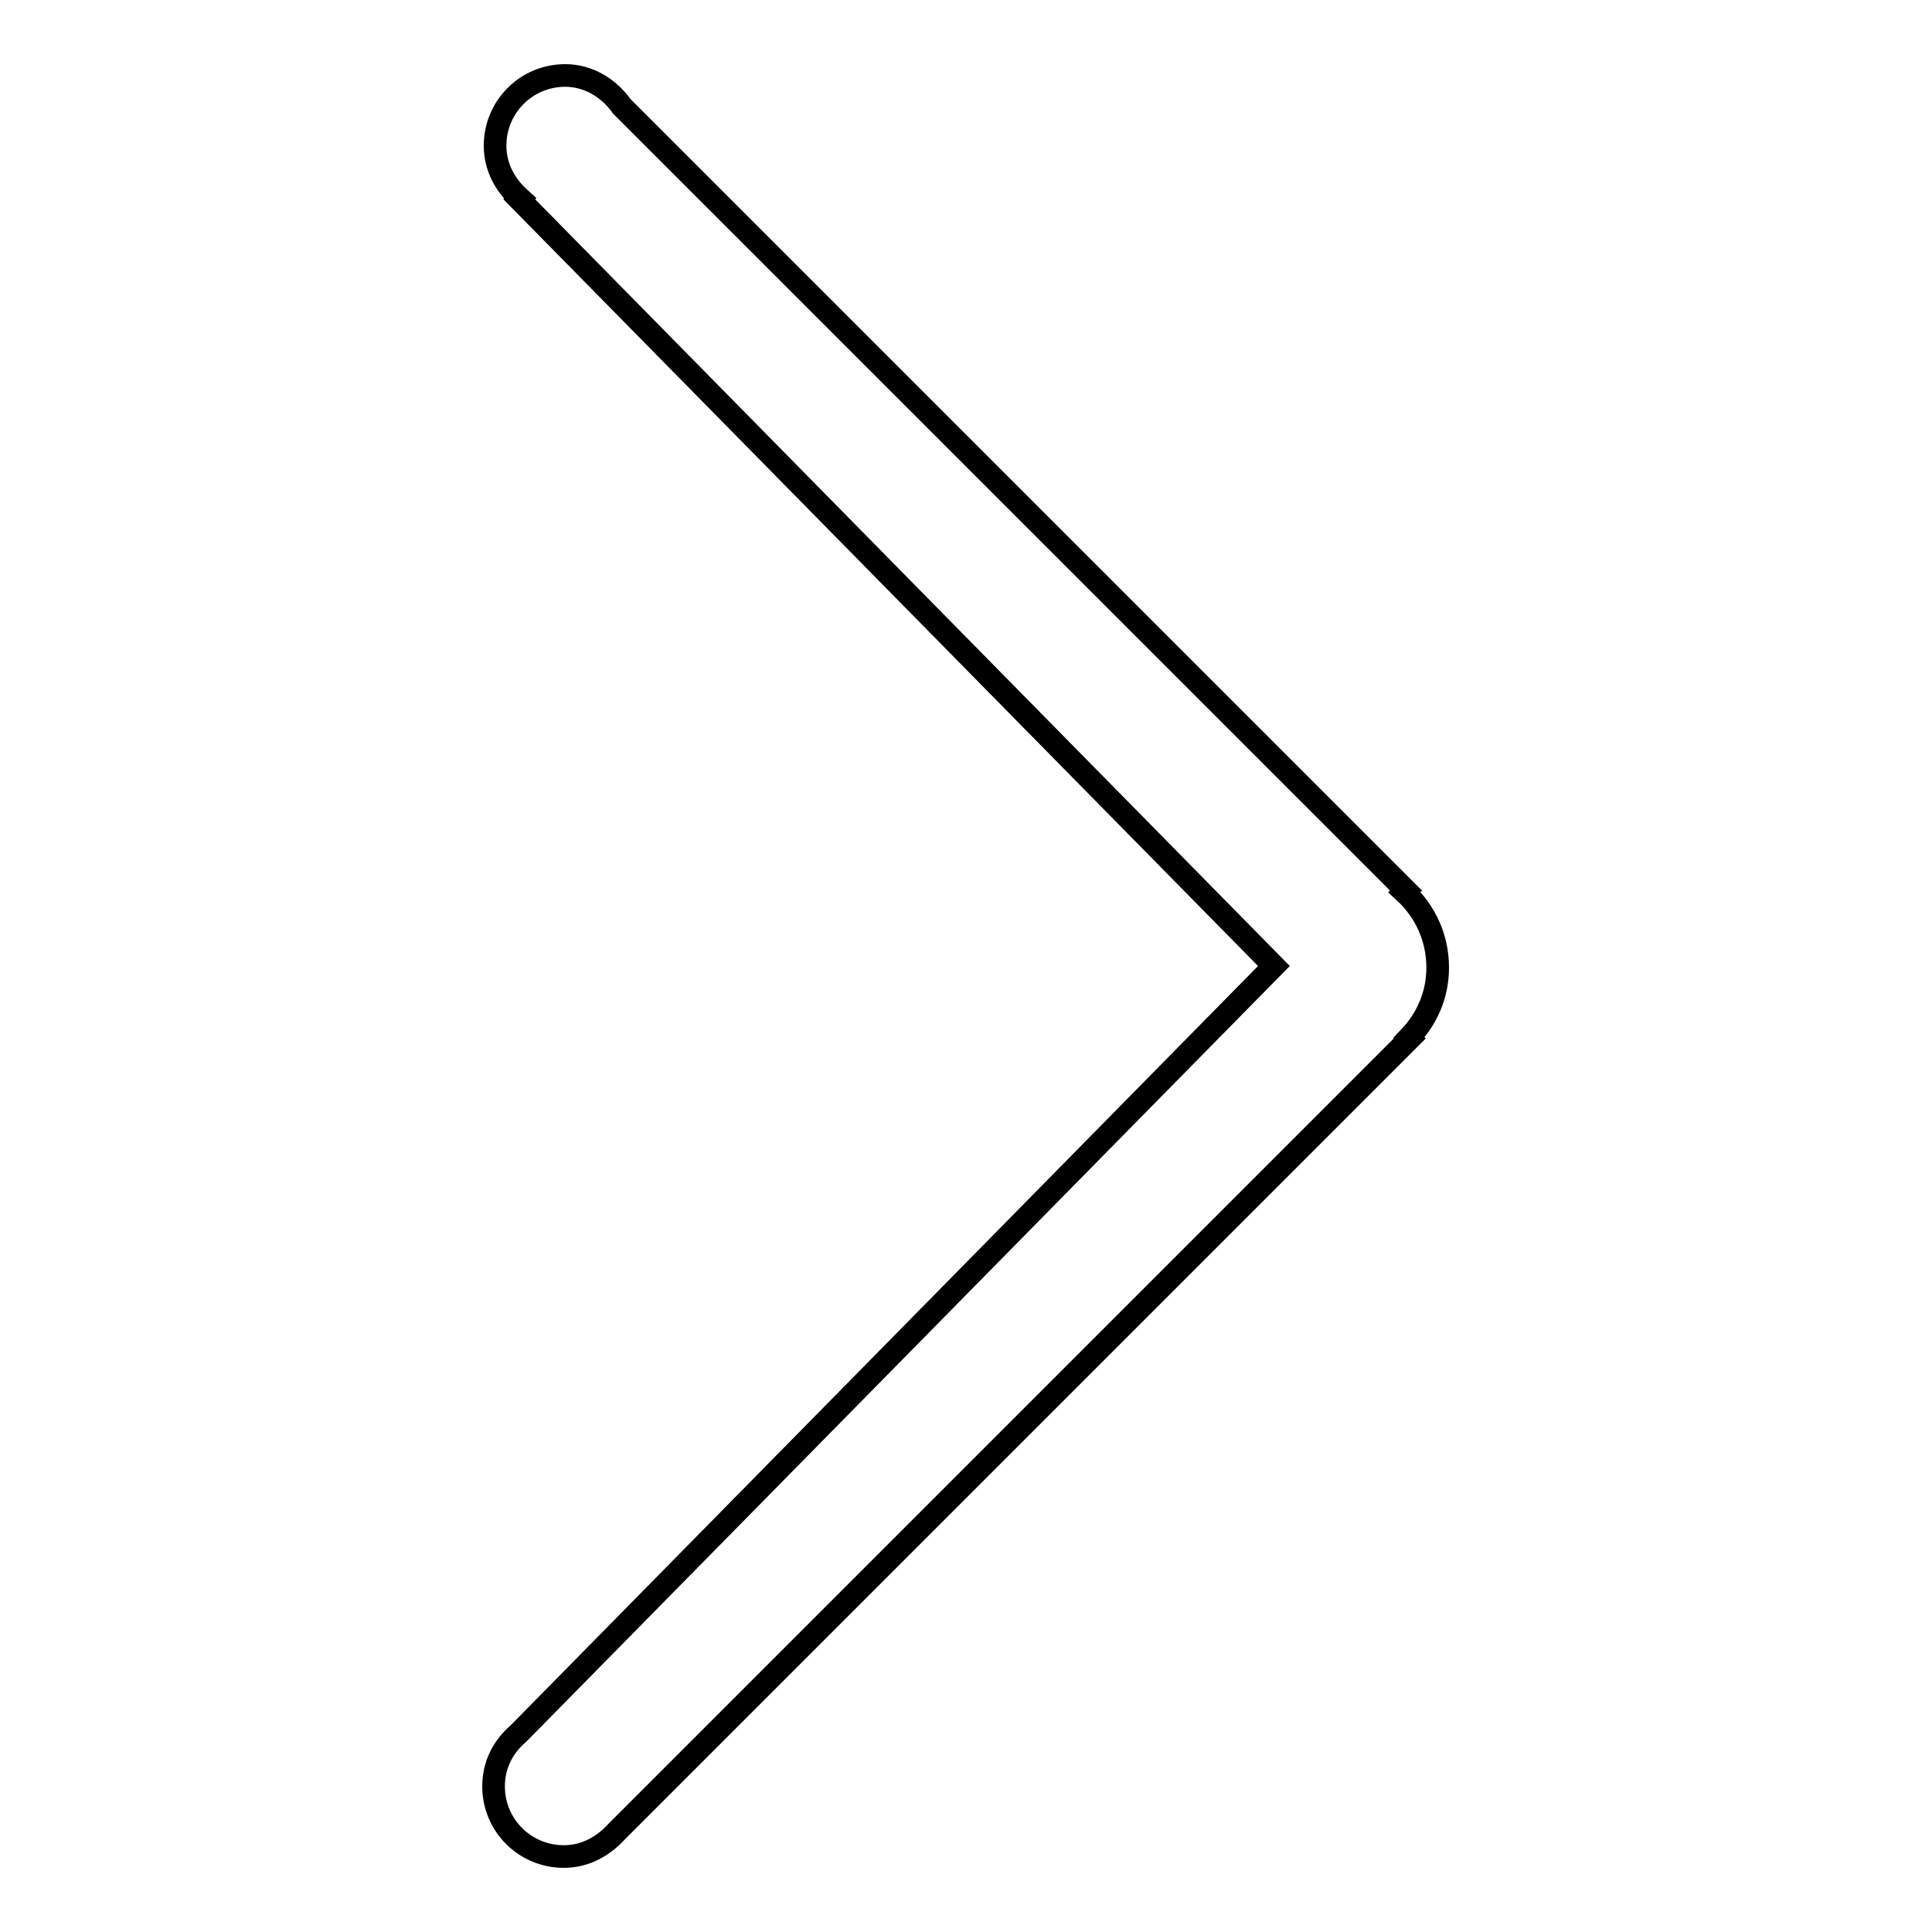 <?xml version="1.0" encoding="utf-8"?>
<!-- Svg Vector Icons : http://www.onlinewebfonts.com/icon -->
<!DOCTYPE svg PUBLIC "-//W3C//DTD SVG 1.1//EN" "http://www.w3.org/Graphics/SVG/1.1/DTD/svg11.dtd">
<svg version="1.1" xmlns="http://www.w3.org/2000/svg" xmlns:xlink="http://www.w3.org/1999/xlink" x="0px" y="0px" viewBox="0 0 256 256" enable-background="new 0 0 256 256" xml:space="preserve">
<g><g><path stroke-width="3" fill-opacity="0" stroke="#000000"  d="M190.5,128.2c0-4-1.7-7.5-4.4-10l0.2-0.2L82.4,14.1C80.7,11.7,78,10,74.9,10c-5.2,0-9.3,4.2-9.3,9.3c0,2.8,1.3,5.2,3.3,7l-0.1,0.1l100,101.6L68.7,229.7l0,0c-2,1.7-3.3,4.1-3.3,7c0,5.2,4.2,9.3,9.3,9.3c2.9,0,5.3-1.4,7.1-3.4l105-105l-0.1-0.1C189.1,135,190.5,131.8,190.5,128.2z"/></g></g>
</svg>